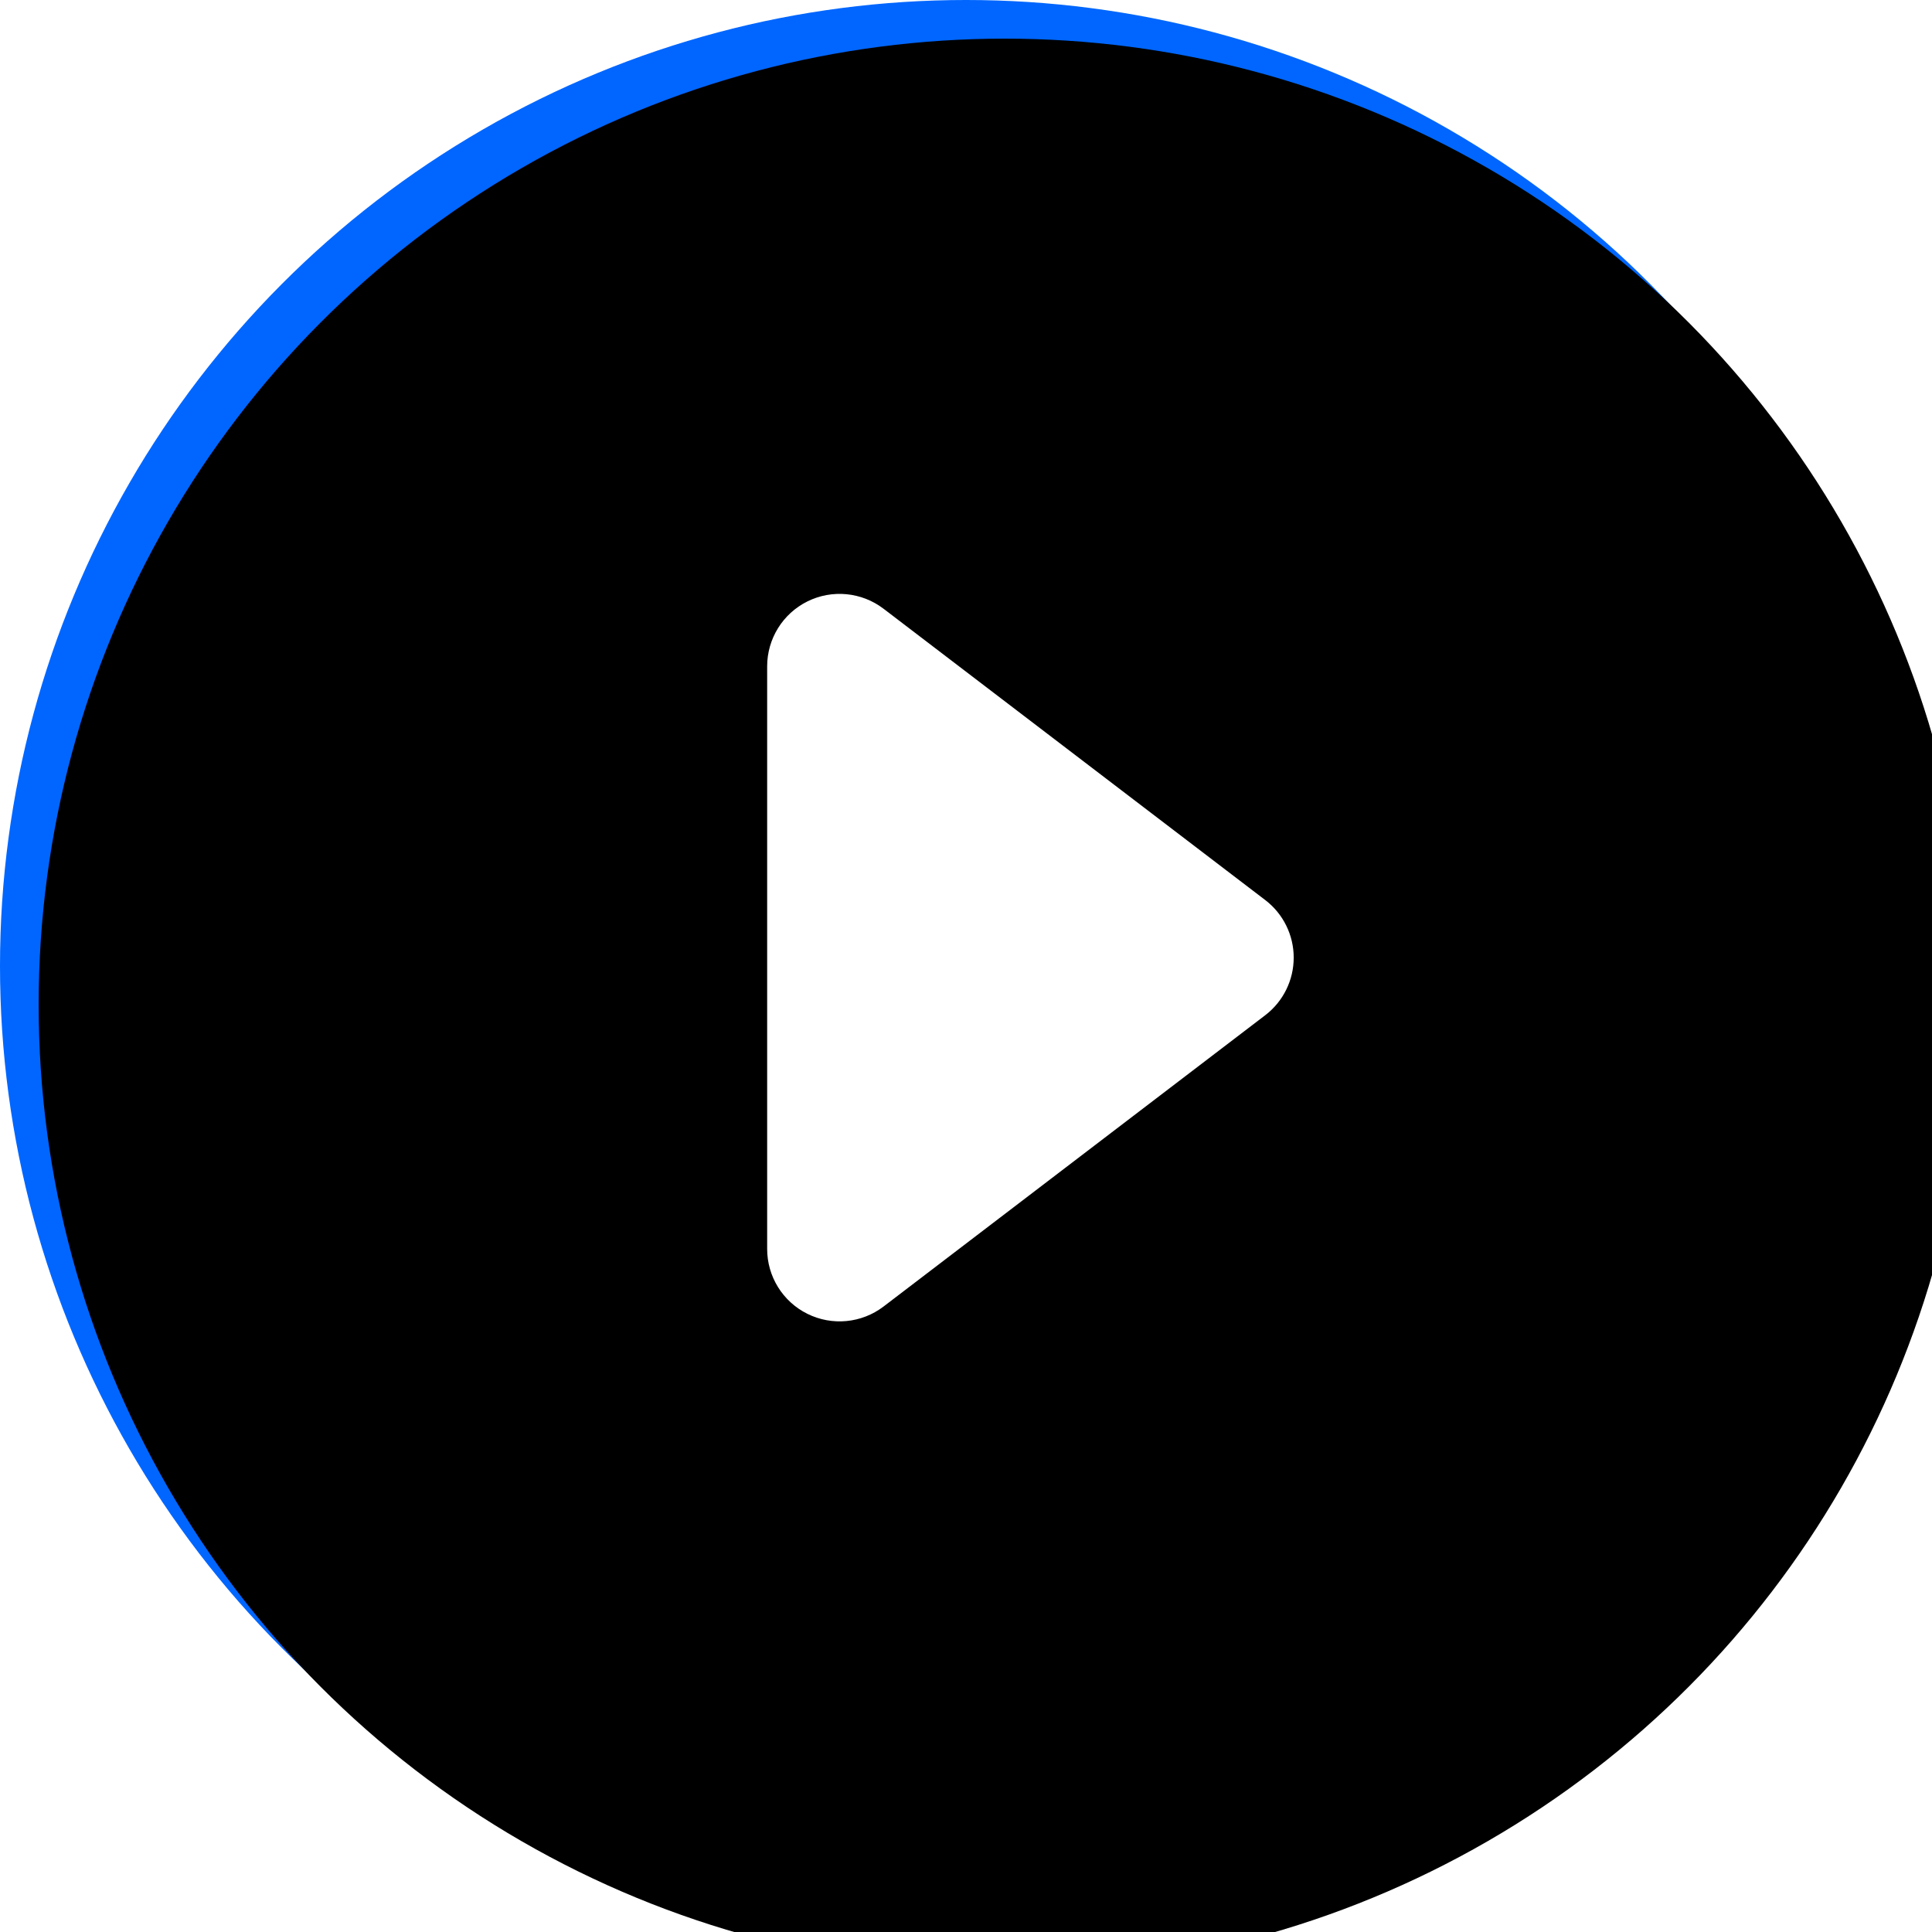 <?xml version="1.0" encoding="UTF-8"?>
<svg width="50px" height="50px" viewBox="0 0 50 50" version="1.1" xmlns="http://www.w3.org/2000/svg" xmlns:xlink="http://www.w3.org/1999/xlink">
    <title>切片</title>
    <defs>
        <circle id="path-1" cx="25" cy="25" r="25"></circle>
        <filter x="-2.0%" y="-2.0%" width="104.0%" height="104.0%" filterUnits="objectBoundingBox" id="filter-2">
            <feGaussianBlur stdDeviation="0.5" in="SourceAlpha" result="shadowBlurInner1"></feGaussianBlur>
            <feOffset dx="1" dy="1" in="shadowBlurInner1" result="shadowOffsetInner1"></feOffset>
            <feComposite in="shadowOffsetInner1" in2="SourceAlpha" operator="arithmetic" k2="-1" k3="1" result="shadowInnerInner1"></feComposite>
            <feColorMatrix values="0 0 0 0 0.217   0 0 0 0 0.53   0 0 0 0 1  0 0 0 1 0" type="matrix" in="shadowInnerInner1"></feColorMatrix>
        </filter>
    </defs>
    <g id="2-服务支持" stroke="none" stroke-width="1" fill="none" fill-rule="evenodd">
        <g id="帮助中心-仙工学堂-首页" transform="translate(-1104, -1357)">
            <g id="icon/播放备份-3" transform="translate(1104, 1357)">
                <g id="椭圆形">
                    <use fill="#0066FF" fill-rule="evenodd" xlink:href="#path-1"></use>
                    <use fill="black" fill-opacity="1" filter="url(#filter-2)" xlink:href="#path-1"></use>
                </g>
                <g id="编组" transform="translate(14.167, 12.5)" fill="#FFFFFF" fill-rule="nonzero">
                    <g id="icon/箭头向右">
                        <rect id="矩形" opacity="0" transform="translate(12.5, 12.5) scale(1, -1) translate(-12.5, -12.5) " x="0" y="0" width="25" height="25"></rect>
                        <path d="M13.991,6.206 L21.53,16.084 C21.962,16.651 22.036,17.415 21.719,18.054 C21.403,18.693 20.751,19.097 20.038,19.096 L4.962,19.096 C4.249,19.096 3.597,18.692 3.281,18.053 C2.965,17.414 3.039,16.651 3.471,16.084 L11.01,6.206 C11.365,5.741 11.916,5.469 12.5,5.469 C13.085,5.469 13.636,5.741 13.991,6.206 Z" id="路径" transform="translate(12.5, 12.283) rotate(90) translate(-12.5, -12.283) "></path>
                    </g>
                </g>
            </g>
        </g>
    </g>
</svg>